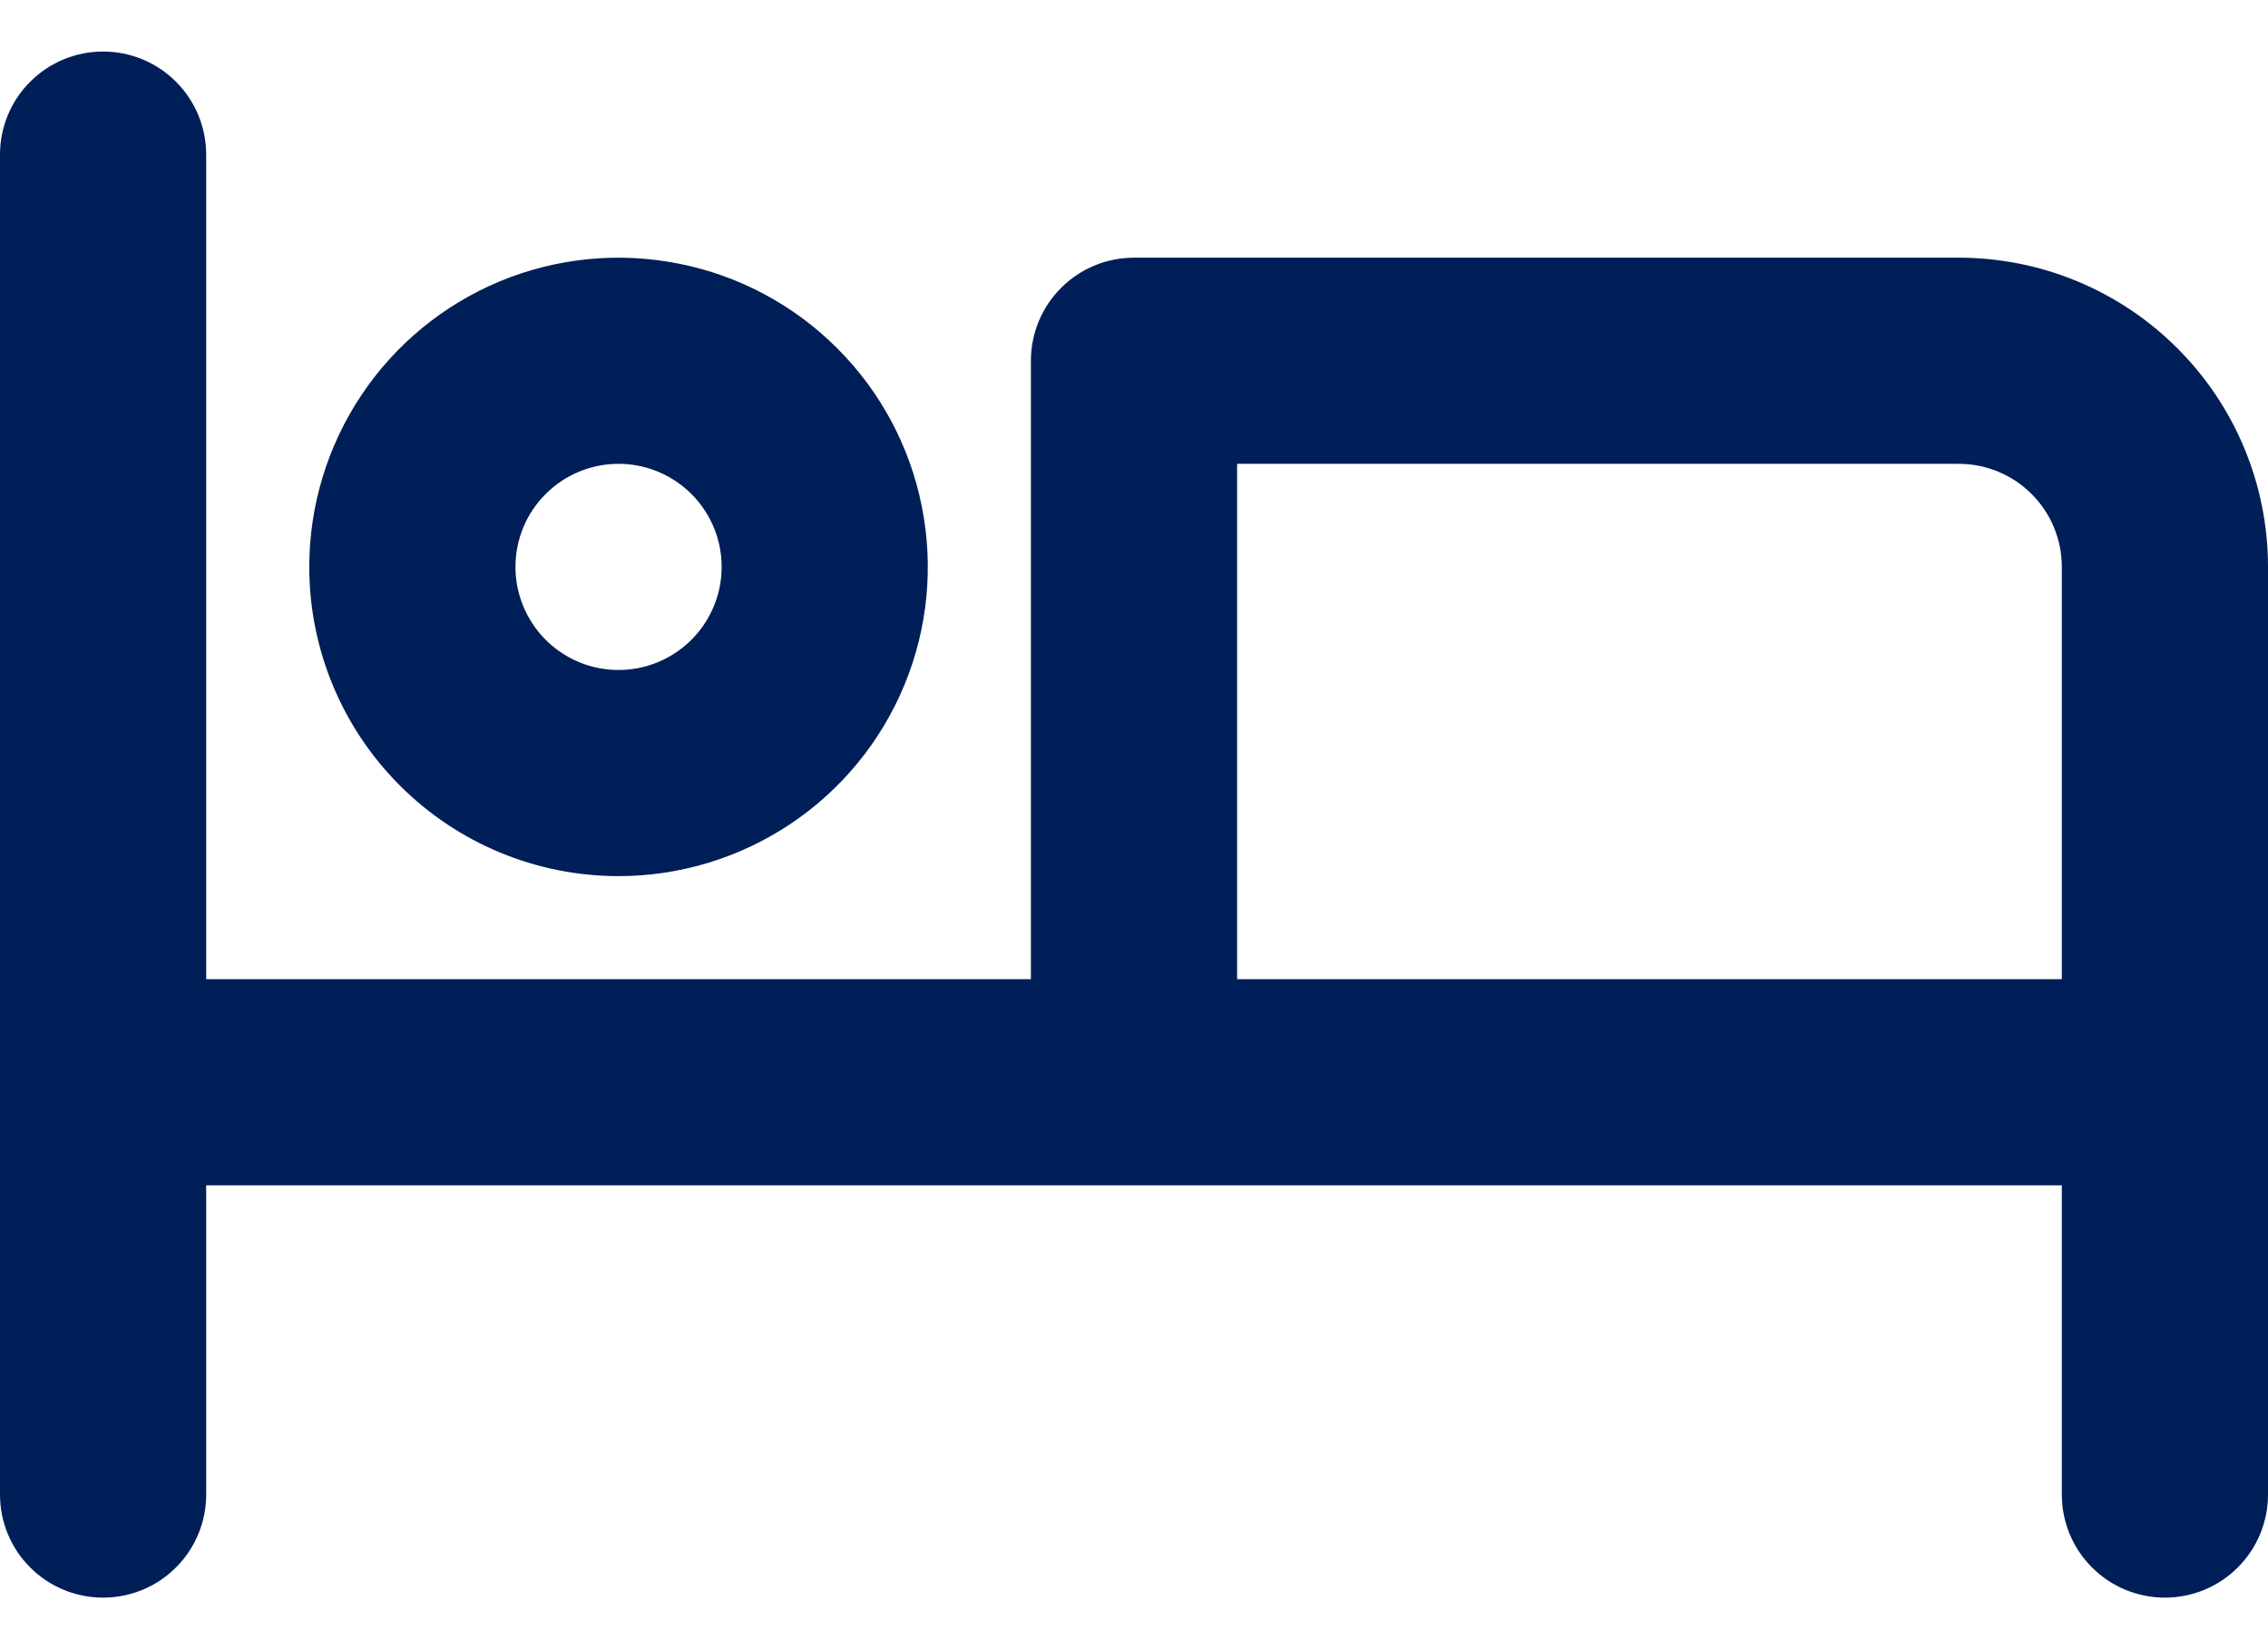<svg width="22" height="16" viewBox="0 0 22 16" fill="none" xmlns="http://www.w3.org/2000/svg">
<path d="M6 8.5C6.593 8.5 7.173 8.324 7.667 7.994C8.16 7.665 8.545 7.196 8.772 6.648C8.999 6.1 9.058 5.497 8.942 4.915C8.827 4.333 8.541 3.798 8.121 3.379C7.702 2.959 7.167 2.673 6.585 2.558C6.003 2.442 5.4 2.501 4.852 2.728C4.304 2.955 3.835 3.34 3.506 3.833C3.176 4.327 3 4.907 3 5.5C3 6.296 3.316 7.059 3.879 7.621C4.441 8.184 5.204 8.5 6 8.5ZM6 4.5C6.198 4.5 6.391 4.559 6.556 4.669C6.72 4.778 6.848 4.935 6.924 5.117C7 5.3 7.019 5.501 6.981 5.695C6.942 5.889 6.847 6.067 6.707 6.207C6.567 6.347 6.389 6.442 6.195 6.481C6.001 6.519 5.8 6.5 5.617 6.424C5.435 6.348 5.278 6.22 5.169 6.056C5.059 5.891 5 5.698 5 5.5C5 5.235 5.105 4.98 5.293 4.793C5.48 4.605 5.735 4.5 6 4.5ZM19 2.5H11C10.735 2.5 10.48 2.605 10.293 2.793C10.105 2.98 10 3.235 10 3.5V9.5H2V1.5C2 1.235 1.895 0.98 1.707 0.793C1.52 0.605 1.265 0.5 1 0.5C0.735 0.5 0.48 0.605 0.293 0.793C0.105 0.98 0 1.235 0 1.5V14.5C0 14.765 0.105 15.02 0.293 15.207C0.48 15.395 0.735 15.5 1 15.5C1.265 15.5 1.52 15.395 1.707 15.207C1.895 15.02 2 14.765 2 14.5V11.5H20V14.5C20 14.765 20.105 15.02 20.293 15.207C20.48 15.395 20.735 15.5 21 15.5C21.265 15.5 21.52 15.395 21.707 15.207C21.895 15.02 22 14.765 22 14.5V5.5C22 4.704 21.684 3.941 21.121 3.379C20.559 2.816 19.796 2.5 19 2.5ZM20 9.5H12V4.5H19C19.265 4.5 19.52 4.605 19.707 4.793C19.895 4.98 20 5.235 20 5.5V9.5Z" fill="#001E57"/>
</svg>
